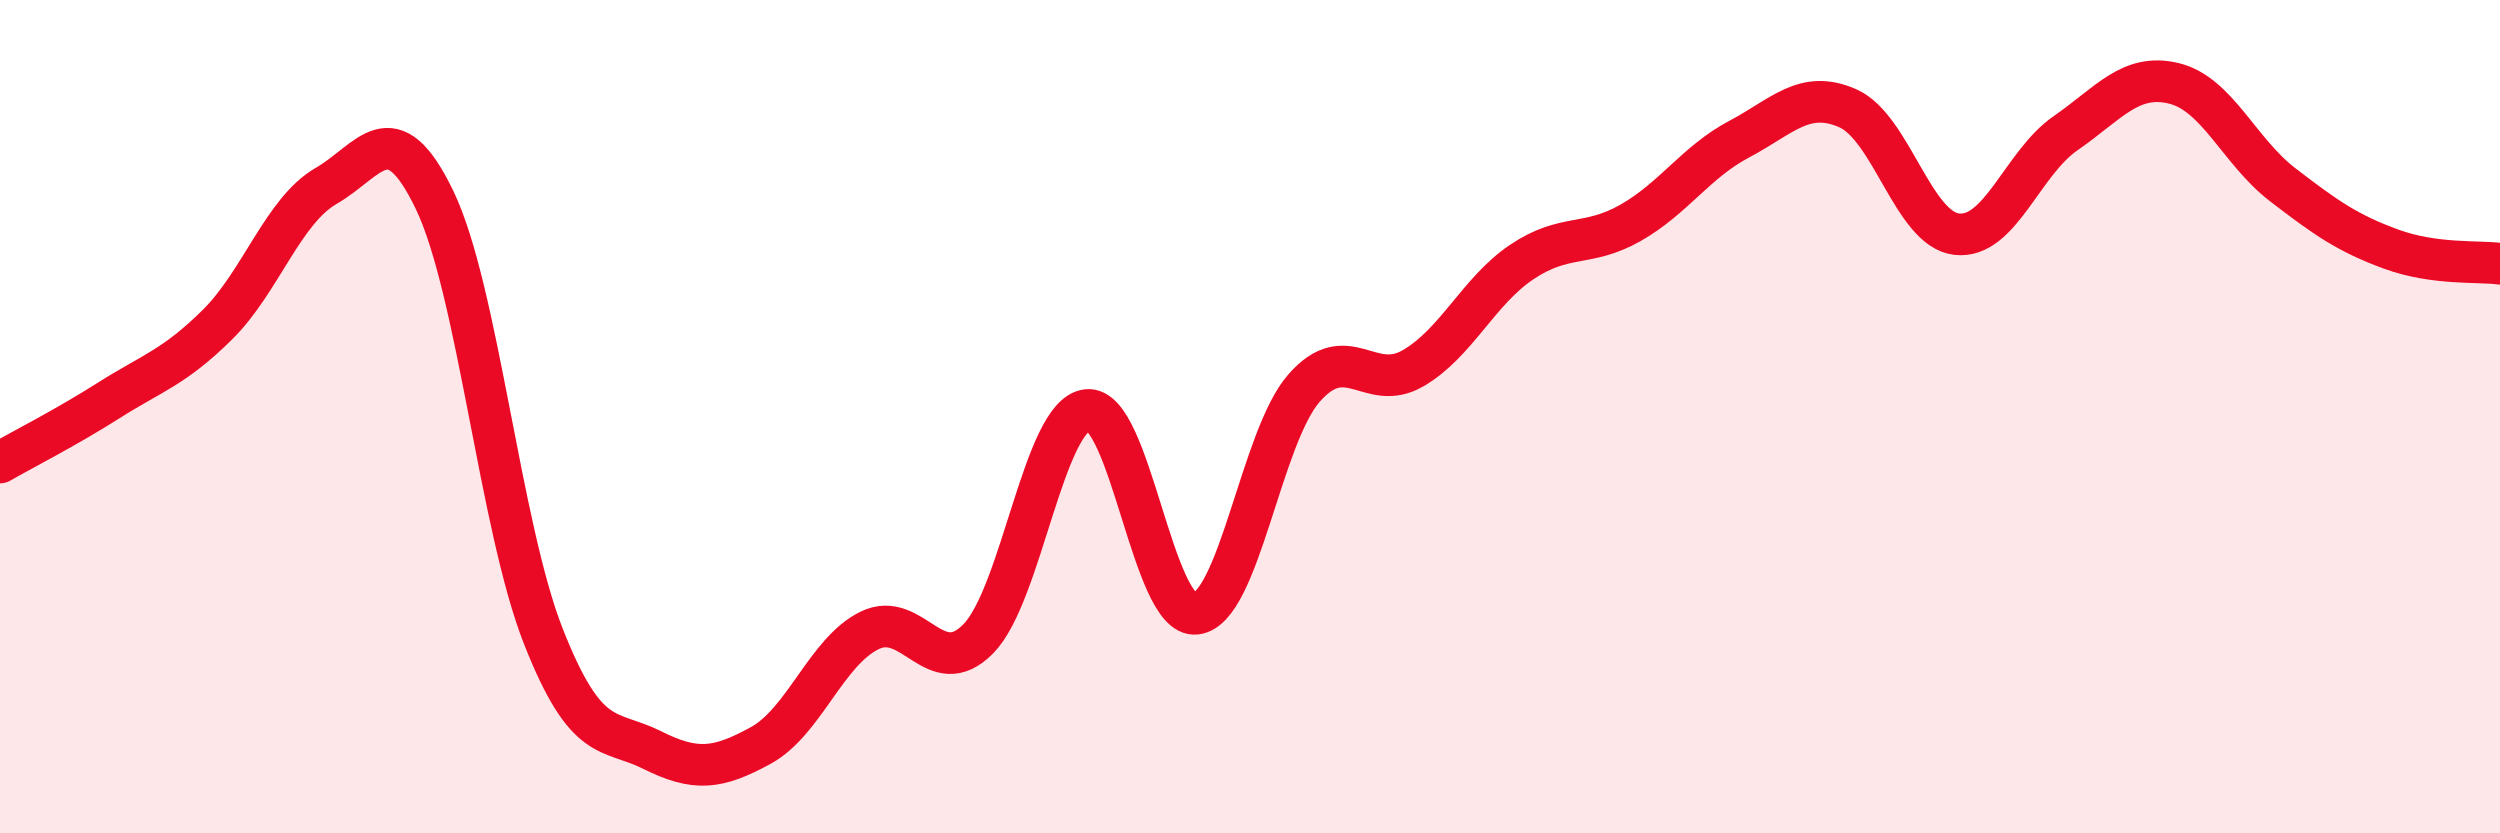 
    <svg width="60" height="20" viewBox="0 0 60 20" xmlns="http://www.w3.org/2000/svg">
      <path
        d="M 0,11.1 C 0.52,10.8 1.57,10.27 2.61,9.61 C 3.65,8.95 4.18,8.82 5.22,7.79 C 6.26,6.76 6.79,5.06 7.83,4.46 C 8.87,3.86 9.39,2.64 10.43,4.8 C 11.47,6.96 12,12.63 13.04,15.27 C 14.08,17.91 14.61,17.48 15.65,18 C 16.69,18.52 17.22,18.46 18.26,17.89 C 19.3,17.32 19.83,15.64 20.87,15.13 C 21.91,14.62 22.44,16.39 23.48,15.33 C 24.52,14.27 25.05,9.96 26.09,9.84 C 27.13,9.72 27.66,14.84 28.7,14.73 C 29.74,14.62 30.26,10.49 31.3,9.31 C 32.34,8.13 32.87,9.44 33.91,8.84 C 34.95,8.24 35.48,6.99 36.52,6.29 C 37.56,5.59 38.09,5.94 39.13,5.35 C 40.17,4.76 40.7,3.89 41.74,3.34 C 42.78,2.79 43.31,2.14 44.35,2.6 C 45.39,3.06 45.92,5.5 46.96,5.62 C 48,5.74 48.53,3.92 49.57,3.2 C 50.61,2.48 51.13,1.75 52.17,2 C 53.21,2.25 53.74,3.63 54.78,4.43 C 55.82,5.23 56.35,5.6 57.39,5.98 C 58.43,6.36 59.48,6.26 60,6.33L60 20L0 20Z"
        fill="#EB0A25"
        opacity="0.1"
        stroke-linecap="round"
        stroke-linejoin="round"
      />
      <path
        d="M 0,11.1 C 0.52,10.8 1.57,10.27 2.61,9.61 C 3.65,8.95 4.18,8.82 5.22,7.79 C 6.26,6.76 6.79,5.06 7.83,4.46 C 8.87,3.86 9.39,2.64 10.43,4.8 C 11.47,6.96 12,12.63 13.04,15.27 C 14.08,17.91 14.61,17.48 15.65,18 C 16.69,18.52 17.22,18.46 18.26,17.89 C 19.3,17.32 19.83,15.64 20.87,15.13 C 21.91,14.62 22.44,16.39 23.48,15.33 C 24.52,14.27 25.05,9.96 26.09,9.84 C 27.13,9.72 27.66,14.84 28.7,14.73 C 29.74,14.62 30.26,10.49 31.3,9.31 C 32.34,8.13 32.87,9.44 33.91,8.84 C 34.95,8.24 35.48,6.99 36.52,6.29 C 37.56,5.59 38.09,5.94 39.13,5.35 C 40.17,4.76 40.7,3.89 41.74,3.34 C 42.78,2.79 43.31,2.14 44.35,2.6 C 45.39,3.06 45.92,5.5 46.96,5.62 C 48,5.74 48.53,3.92 49.57,3.2 C 50.61,2.48 51.13,1.75 52.17,2 C 53.21,2.25 53.74,3.63 54.78,4.43 C 55.82,5.23 56.35,5.6 57.39,5.98 C 58.43,6.36 59.48,6.26 60,6.33"
        stroke="#EB0A25"
        stroke-width="1"
        fill="none"
        stroke-linecap="round"
        stroke-linejoin="round"
      />
    </svg>
  